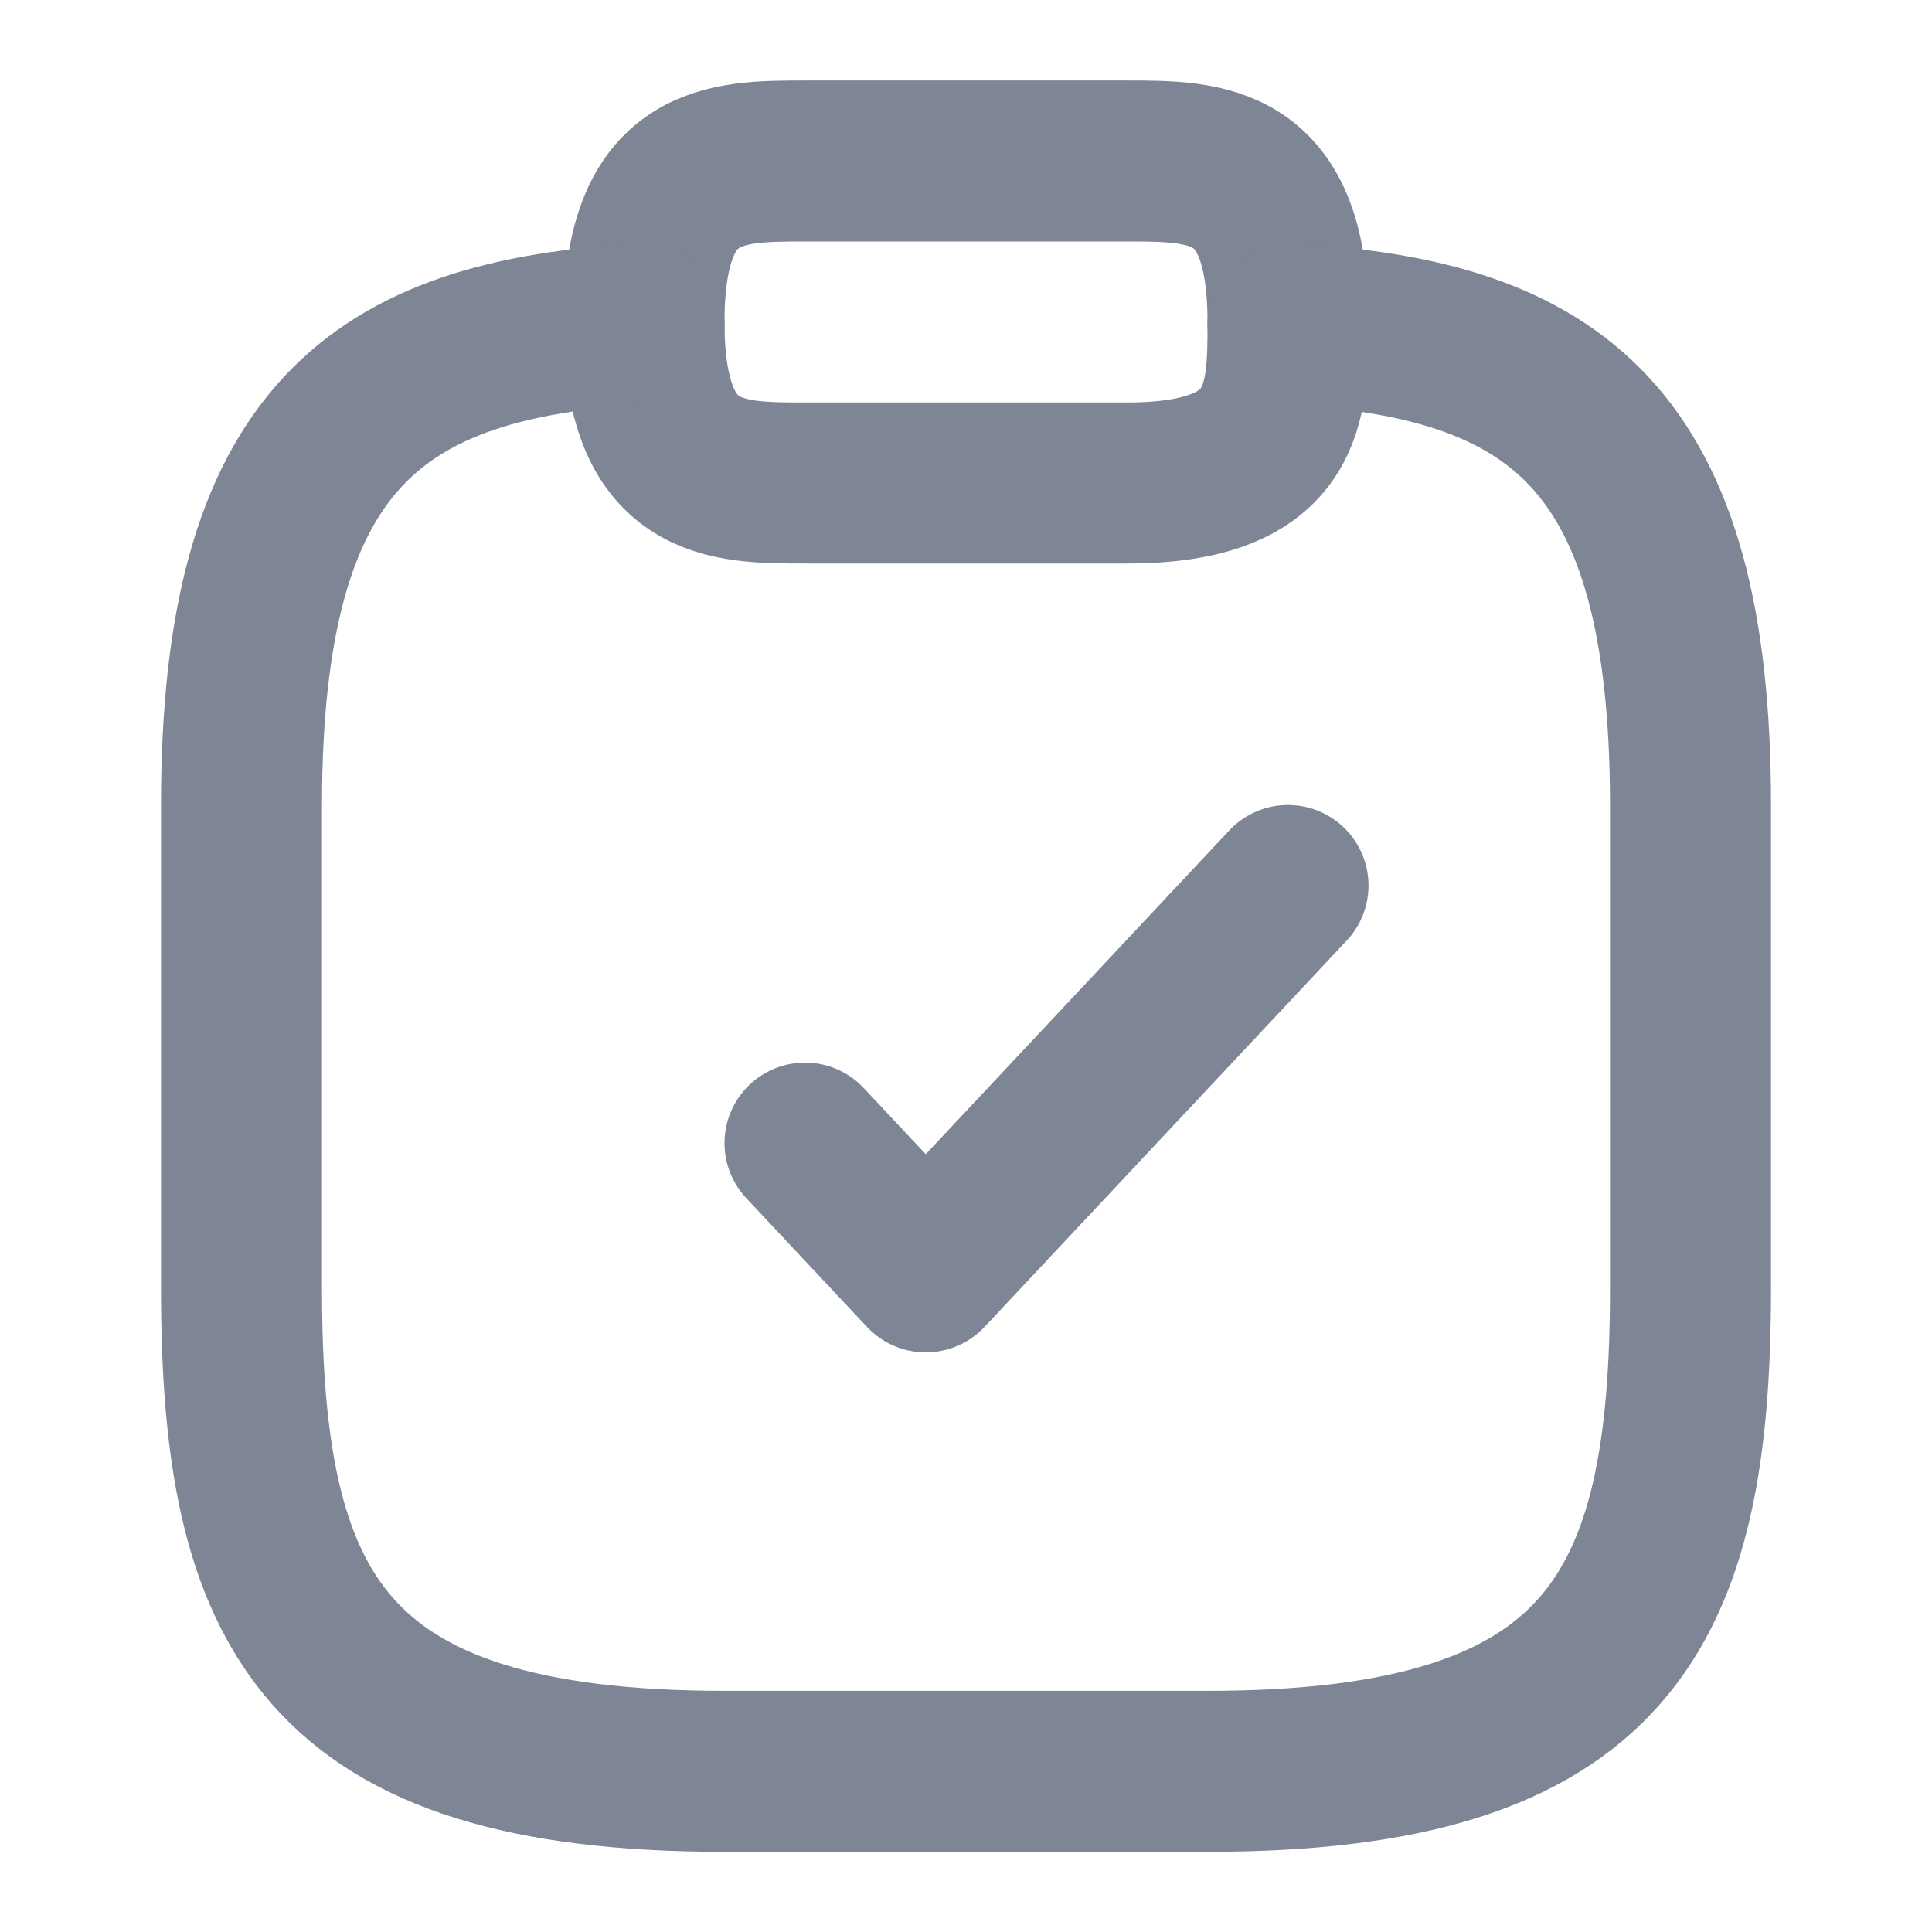 <svg width="18" height="18" viewBox="0 0 18 18" fill="none" xmlns="http://www.w3.org/2000/svg">
<path d="M7.5 10.65L8.625 11.85L12 8.25" stroke="#7E8594" stroke-width="1.5" stroke-linecap="round" stroke-linejoin="round"/>
<path d="M7.5 4.5H10.5C12 4.5 12 3.75 12 3C12 1.5 11.25 1.5 10.5 1.5H7.5C6.75 1.5 6 1.5 6 3C6 4.5 6.75 4.5 7.5 4.5Z" stroke="#7E8594" stroke-width="1.5" stroke-miterlimit="10" stroke-linecap="round" stroke-linejoin="round"/>
<path d="M12 3.018C14.498 3.153 15.75 4.075 15.75 7.503V12.003C15.75 15.003 15 16.503 11.25 16.503H6.75C3 16.503 2.25 15.003 2.25 12.003V7.503C2.25 4.083 3.502 3.153 6 3.018" stroke="#7E8594" stroke-width="1.5" stroke-miterlimit="10" stroke-linecap="round" stroke-linejoin="round"/>
</svg>
